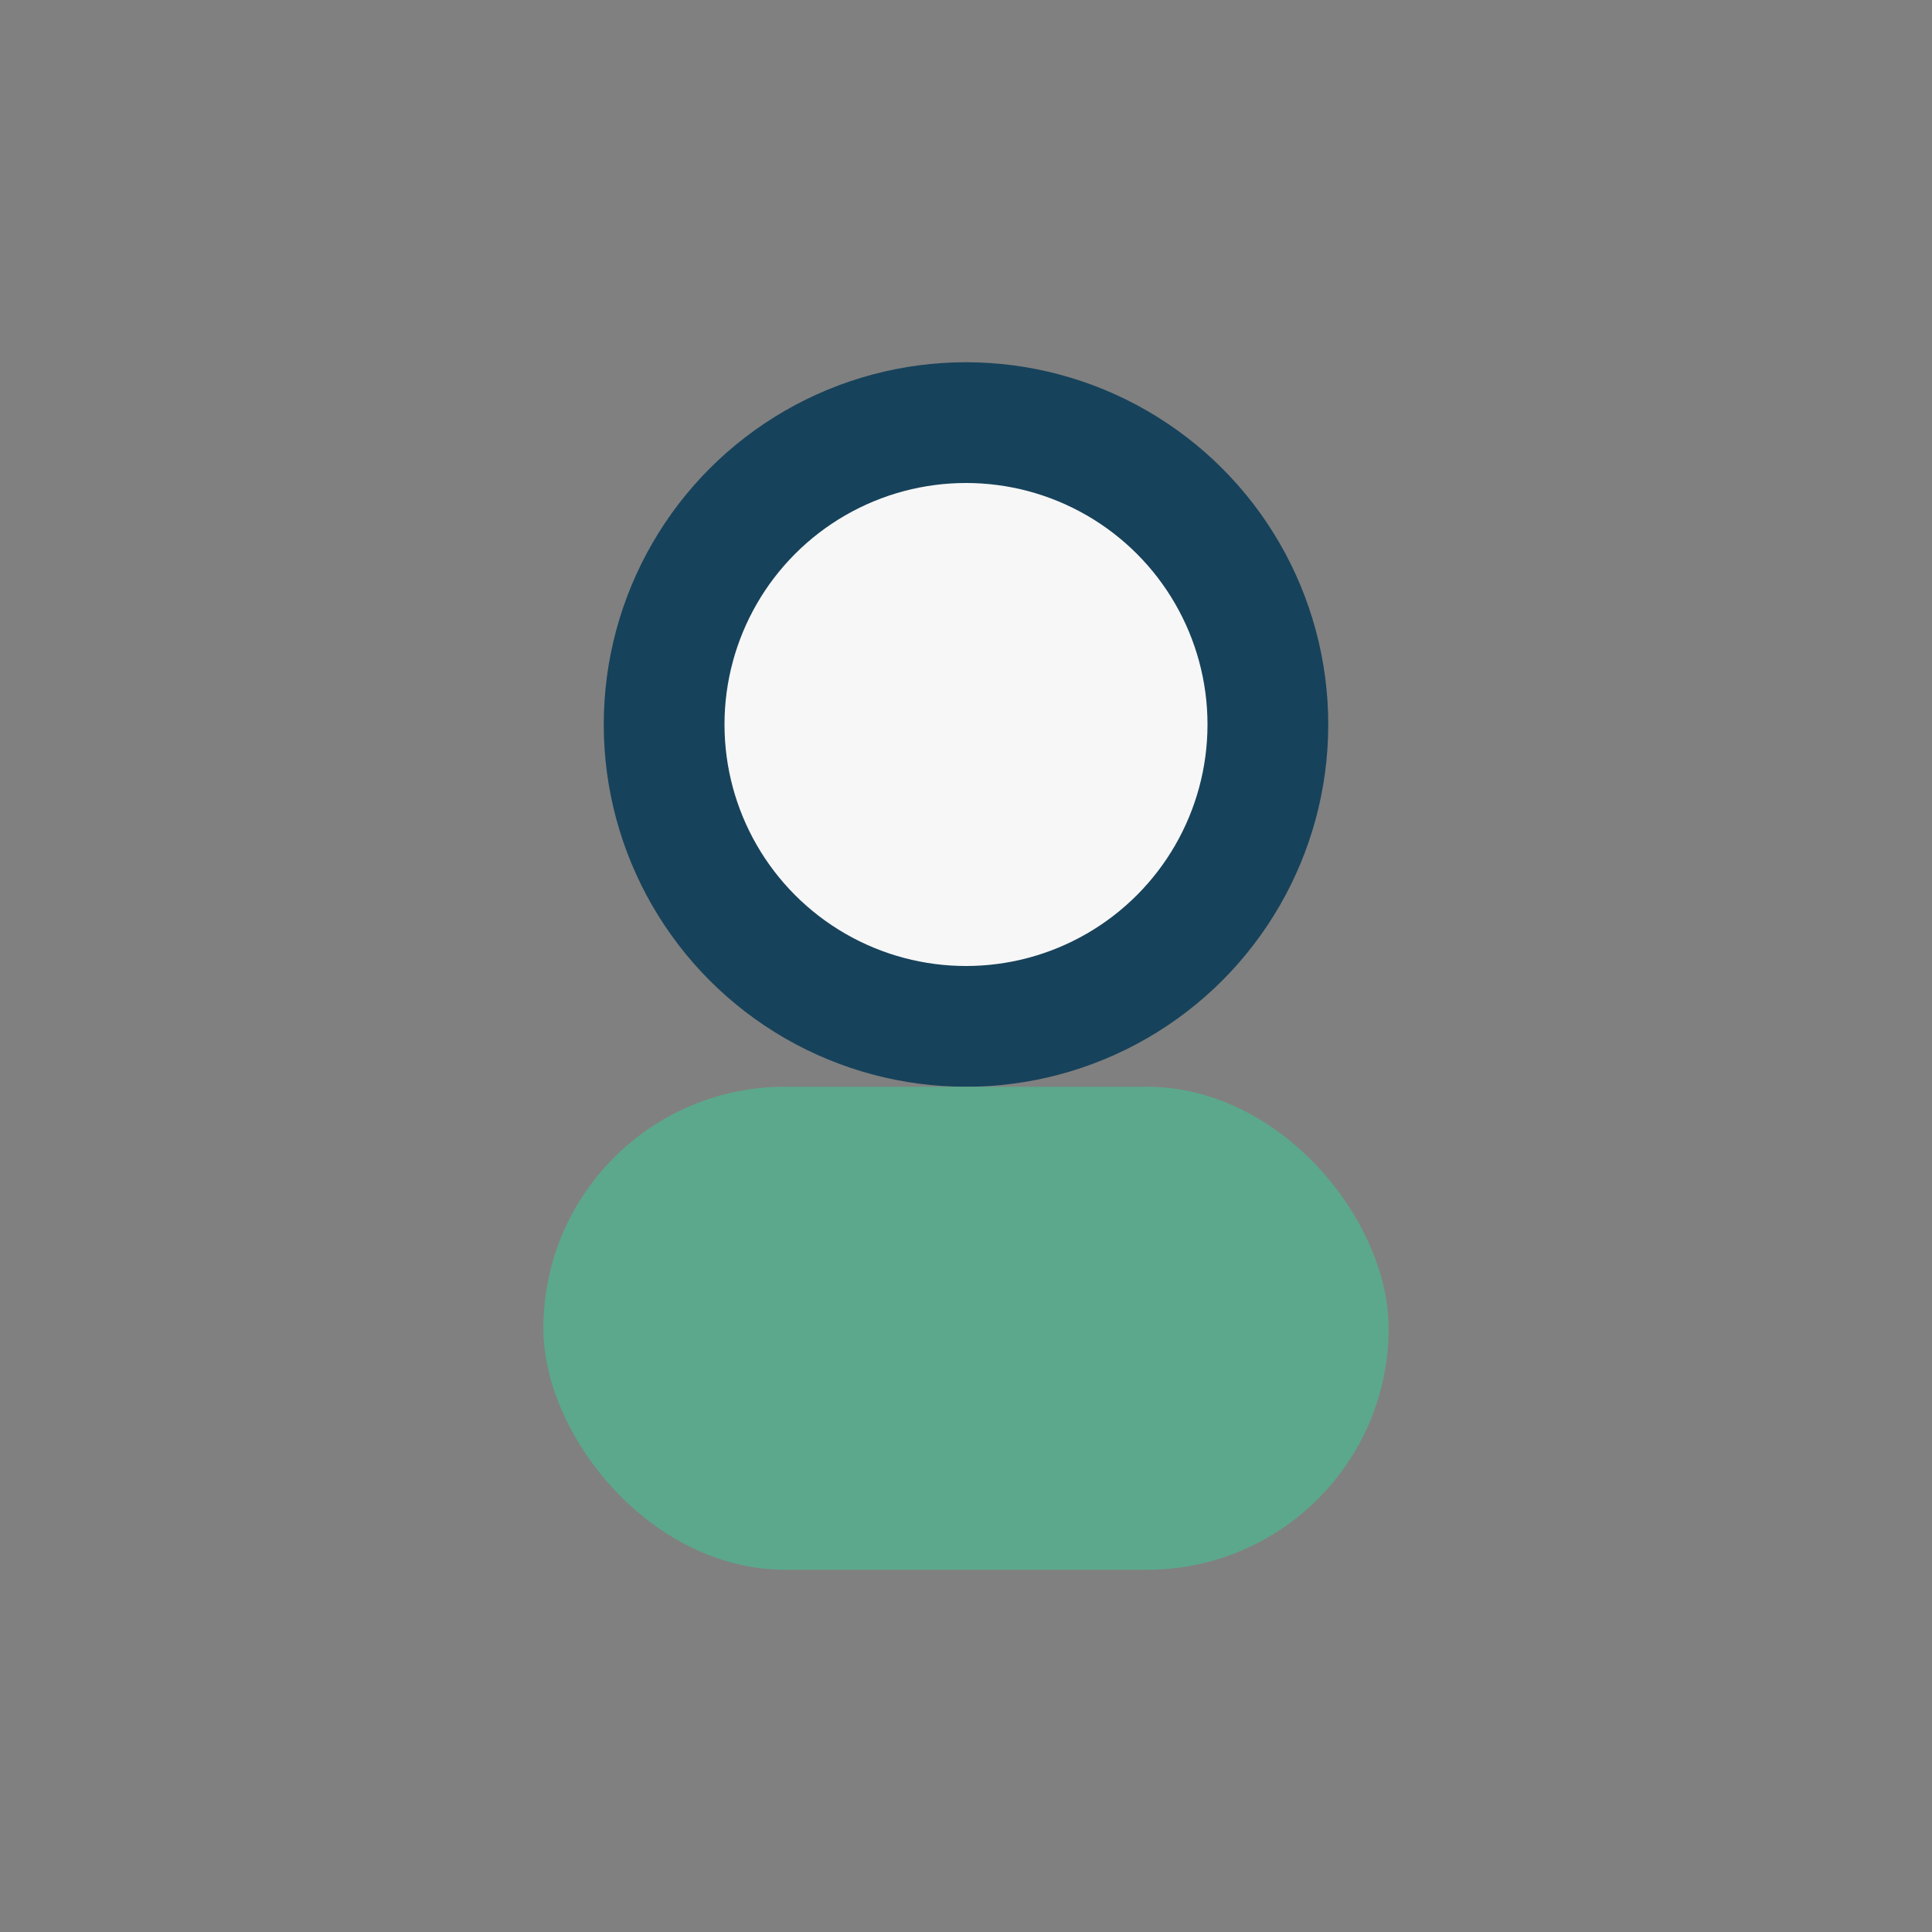 <?xml version="1.0" encoding="UTF-8"?>
<svg xmlns="http://www.w3.org/2000/svg" width="32" height="32" viewBox="0 0 32 32"><rect x="0" y="0" width="32" height="32" fill="#808080" stroke="none"/><circle cx="16" cy="12" r="5" fill="#F7F7F7" stroke="#17425B" stroke-width="2"/><rect x="9" y="18" width="14" height="8" rx="4" fill="#5CA88C"/></svg>